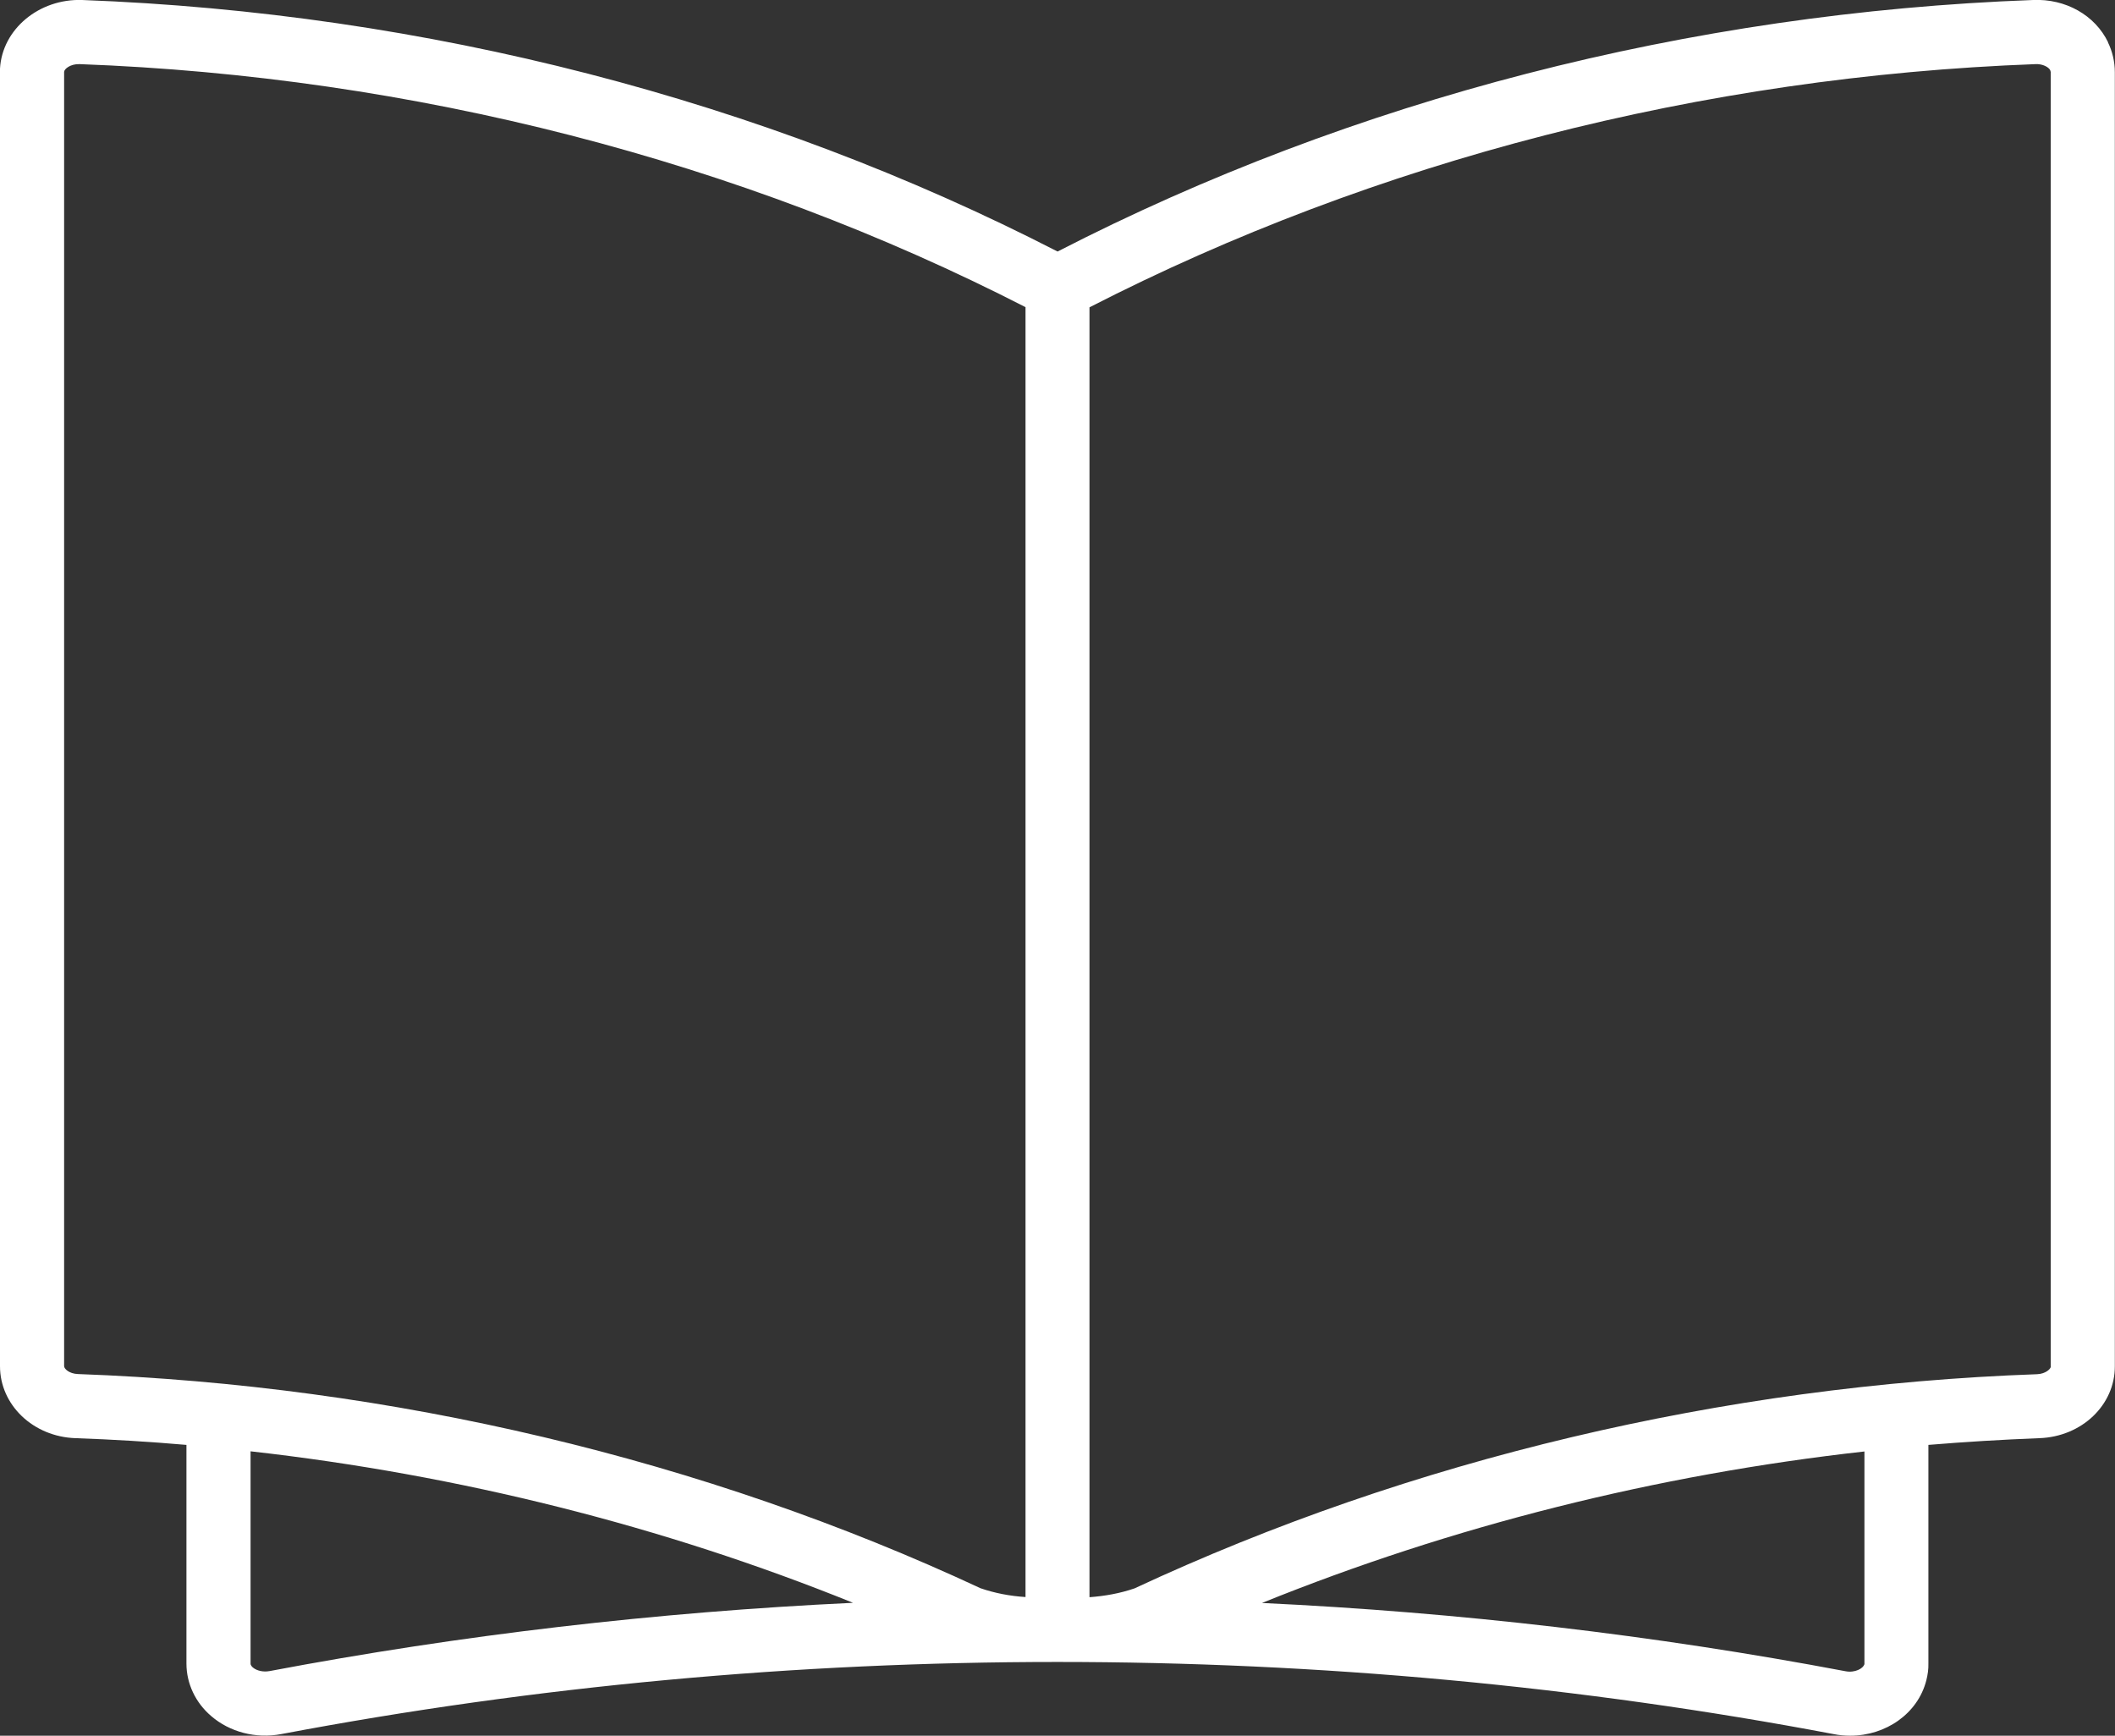 <svg xmlns="http://www.w3.org/2000/svg" id="Layer_1" width="131.93" height="108.27" viewBox="0 0 131.93 108.27"><rect x="0" y="0" width="131.93" height="108.27" fill="#333333" stroke="none"/><path d="M131.5,2.64c-.82-1.7-2.66-2.73-4.68-2.64-21.44.79-42.45,6.22-60.85,15.69C47.57,6.23,26.56.8,5.12,0,2.45-.09.14,1.81,0,4.28,0,4.35,0,4.42,0,4.49v80.73c0,2.42,2.07,4.4,4.71,4.49,2.31.08,4.62.22,6.92.42v13.64c0,1.24.56,2.44,1.55,3.28,1.15.99,2.77,1.42,4.36,1.12,31.68-6,65.16-6,96.84,0,.35.07.69.1,1.03.1,2.23,0,4.22-1.38,4.75-3.45.09-.35.14-.71.13-1.06v-13.63c2.3-.19,4.61-.33,6.92-.42,2.65-.09,4.72-2.07,4.71-4.49V4.5c0-.64-.15-1.29-.43-1.86ZM4,85.23V4.48c.01-.18.39-.5.97-.48,20.79.77,41.16,6.01,59,15.16v80.46c-.96-.06-1.91-.24-2.81-.55-17.24-8.04-36.7-12.65-56.3-13.36-.55-.02-.86-.33-.86-.49ZM16.8,104.24c-.37.07-.78-.02-1.02-.22-.04-.03-.15-.14-.15-.24v-13.25c12.99,1.46,25.74,4.66,37.58,9.45-12.26.58-24.46,2-36.4,4.26ZM116.29,103.82c-.06.25-.58.54-1.16.43-11.95-2.26-24.14-3.68-36.41-4.26,11.84-4.79,24.58-8,37.58-9.45v13.29ZM127.93,85.23c0,.16-.33.47-.86.49-19.6.7-39.06,5.32-56.3,13.36-.9.31-1.85.48-2.81.55V19.17c17.84-9.15,38.21-14.4,59.02-15.17.43-.02.81.18.91.38,0,0,.03.1.03.11v80.74Z" fill="#fff" stroke-width="0"></path></svg>